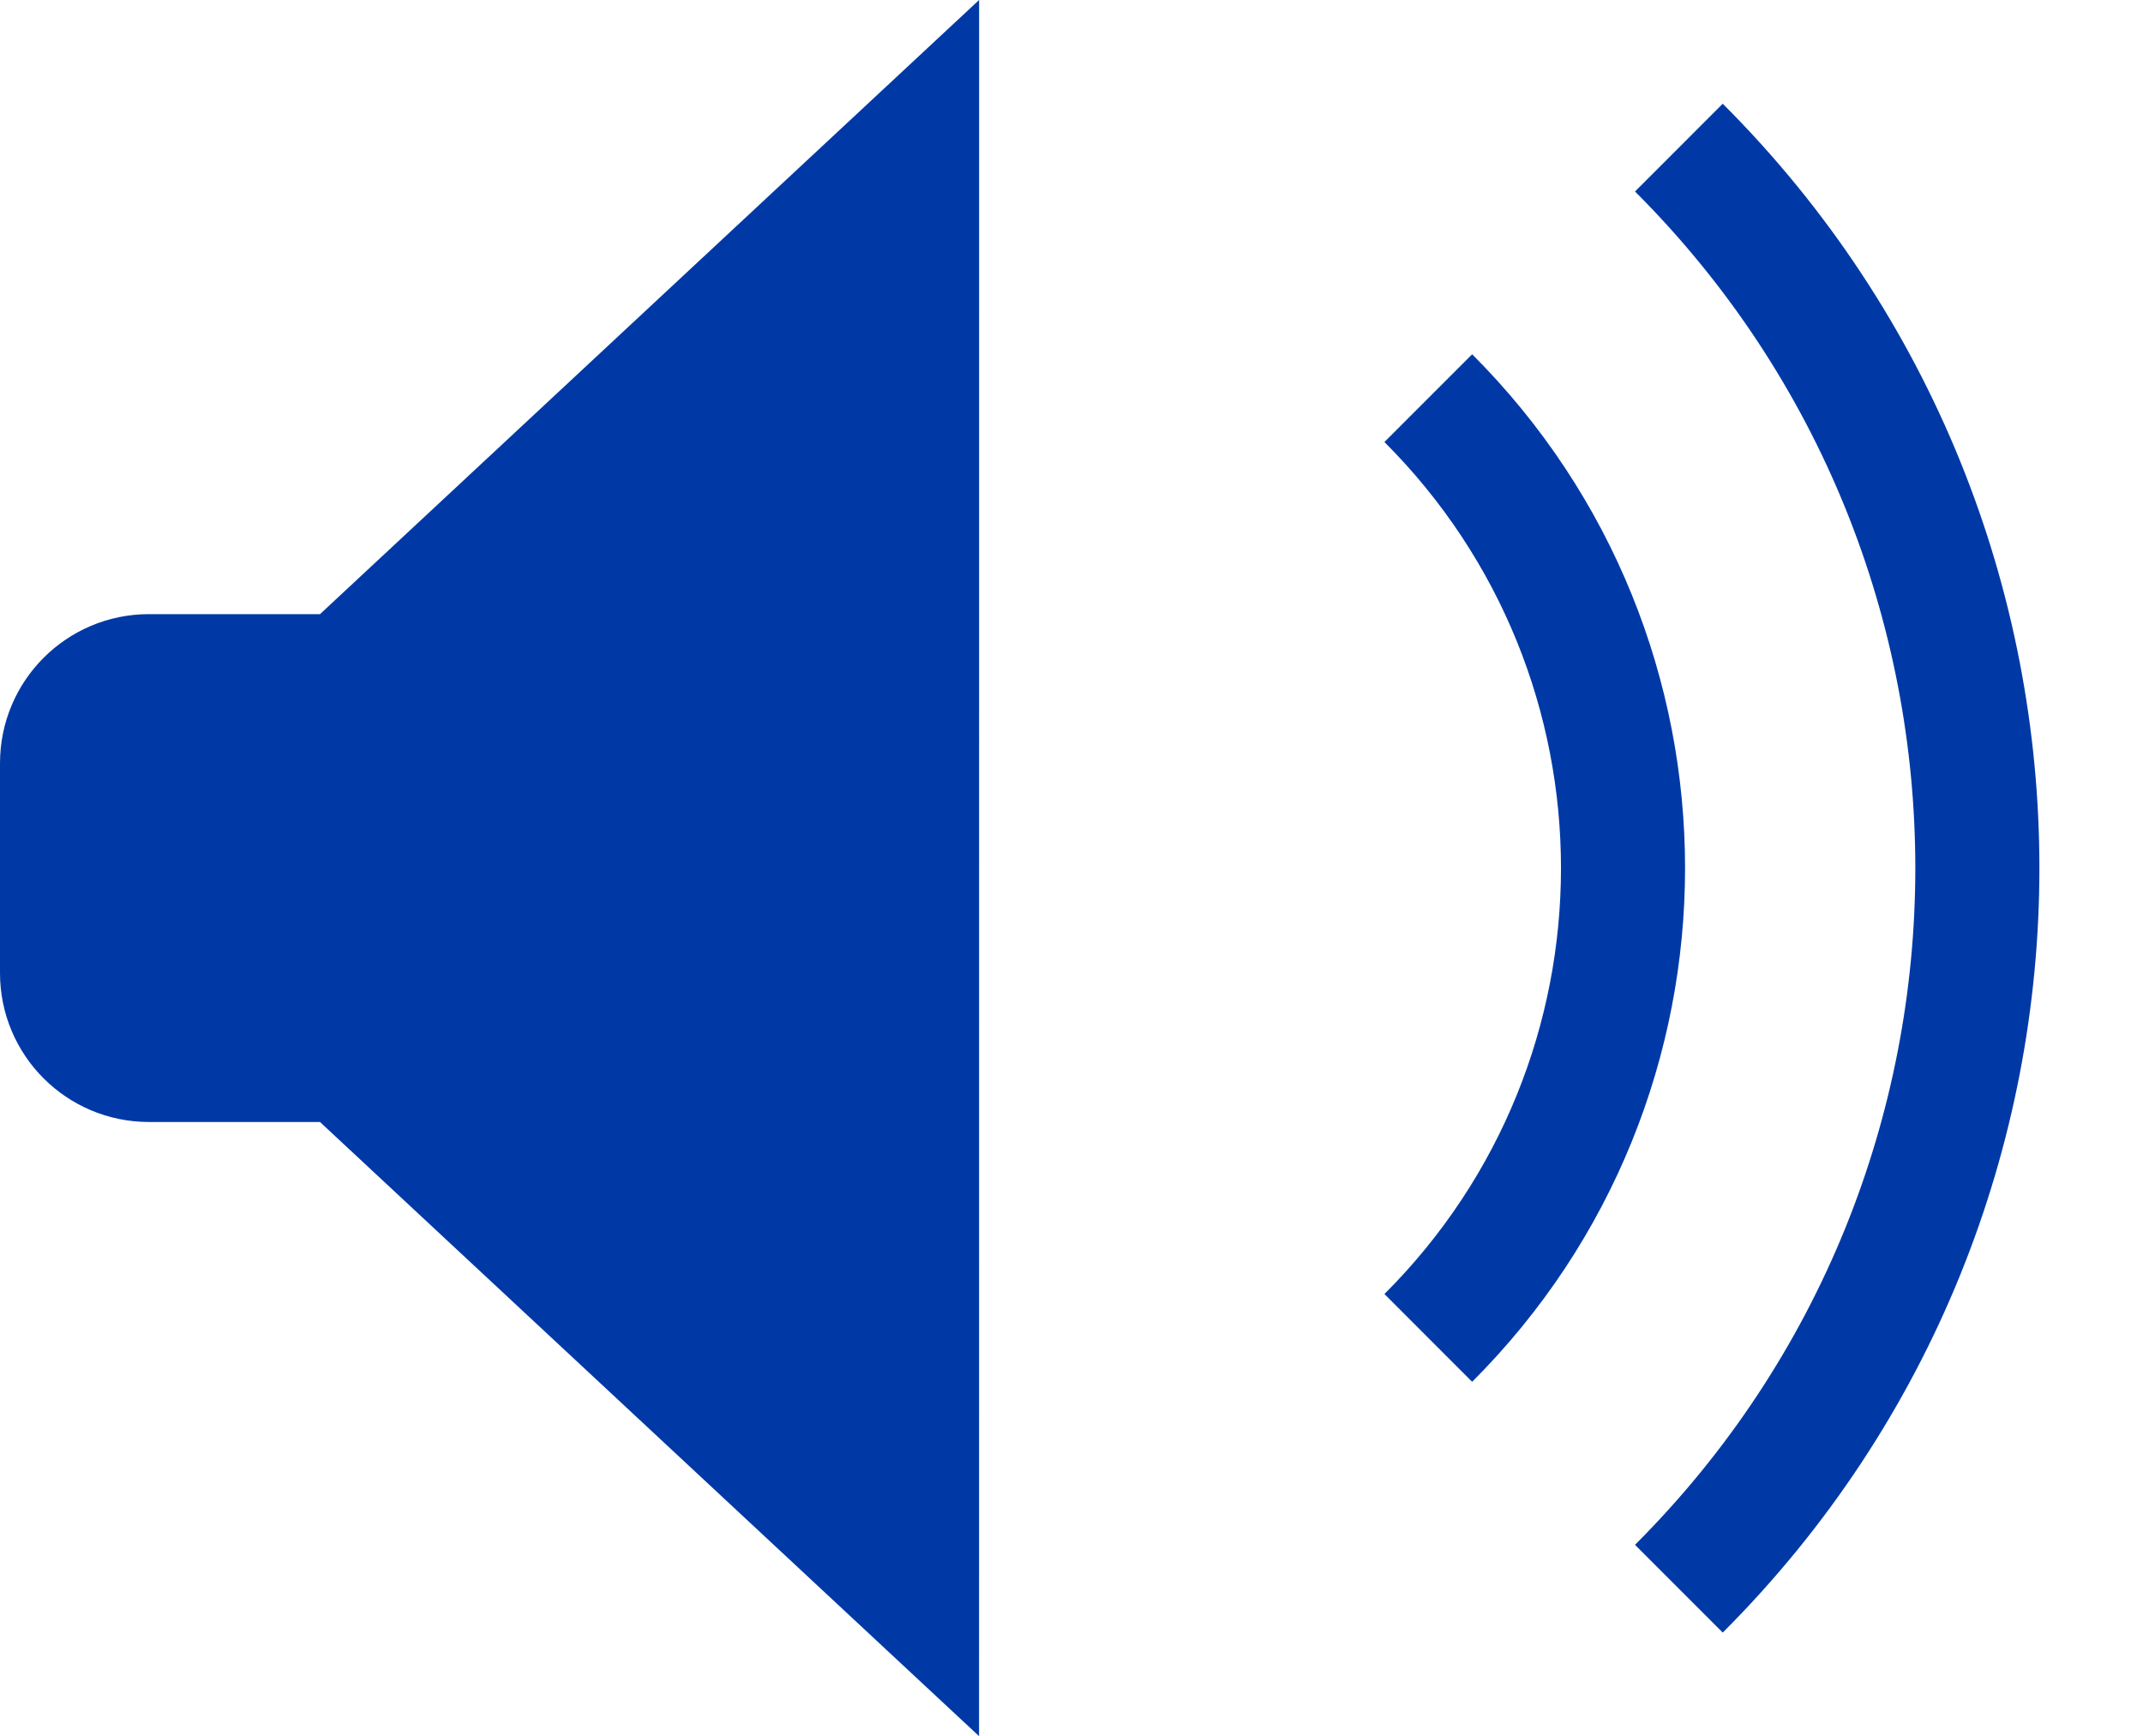 <?xml version="1.0" encoding="utf-8"?>
<!-- Generator: Adobe Illustrator 16.0.0, SVG Export Plug-In . SVG Version: 6.00 Build 0)  -->
<!DOCTYPE svg PUBLIC "-//W3C//DTD SVG 1.1//EN" "http://www.w3.org/Graphics/SVG/1.1/DTD/svg11.dtd">
<svg version="1.1" id="Layer_1" xmlns="http://www.w3.org/2000/svg" xmlns:xlink="http://www.w3.org/1999/xlink" x="0px" y="0px"
	 width="34.542px" height="27.98px" viewBox="0 0 34.542 27.98" enable-background="new 0 0 34.542 27.98" xml:space="preserve">
<g id="Layer_1_1_" display="none">
	<g display="inline">
		<path fill="none" stroke="#0039A6" stroke-width="2" stroke-miterlimit="10" d="M14.784,2.298l-9.232,8.6H2.4
			c-0.772,0-1.4,0.627-1.4,1.401v3.385c0,0.773,0.628,1.399,1.4,1.399h3.151l9.232,8.6L14.784,2.298L14.784,2.298z"/>
		<g>
			<line fill="none" stroke="#0039A6" stroke-width="2" stroke-miterlimit="10" x1="19.892" y1="6.982" x2="33.835" y2="20.925"/>
			<line fill="none" stroke="#0039A6" stroke-width="2" stroke-miterlimit="10" x1="33.835" y1="6.982" x2="19.892" y2="20.925"/>
		</g>
	</g>
</g>
<g id="Layer_2">
	<g>
		<path fill="#0039A6" stroke="#0039A6" stroke-width="2" stroke-miterlimit="10" d="M14.782,2.298l-9.23,8.6H2.4
			c-0.772,0-1.4,0.627-1.4,1.401v3.385c0,0.773,0.628,1.399,1.4,1.399h3.151l9.23,8.6L14.782,2.298z"/>
		<path fill="none" stroke="#0039A6" stroke-width="2" stroke-miterlimit="10" d="M23.022,6.417c4.185,4.185,4.185,10.965,0,15.146"
			/>
		<path fill="none" stroke="#0039A6" stroke-width="2" stroke-miterlimit="10" d="M27.061,2.379c6.415,6.412,6.415,16.811,0,23.226"
			/>
	</g>
</g>
</svg>

